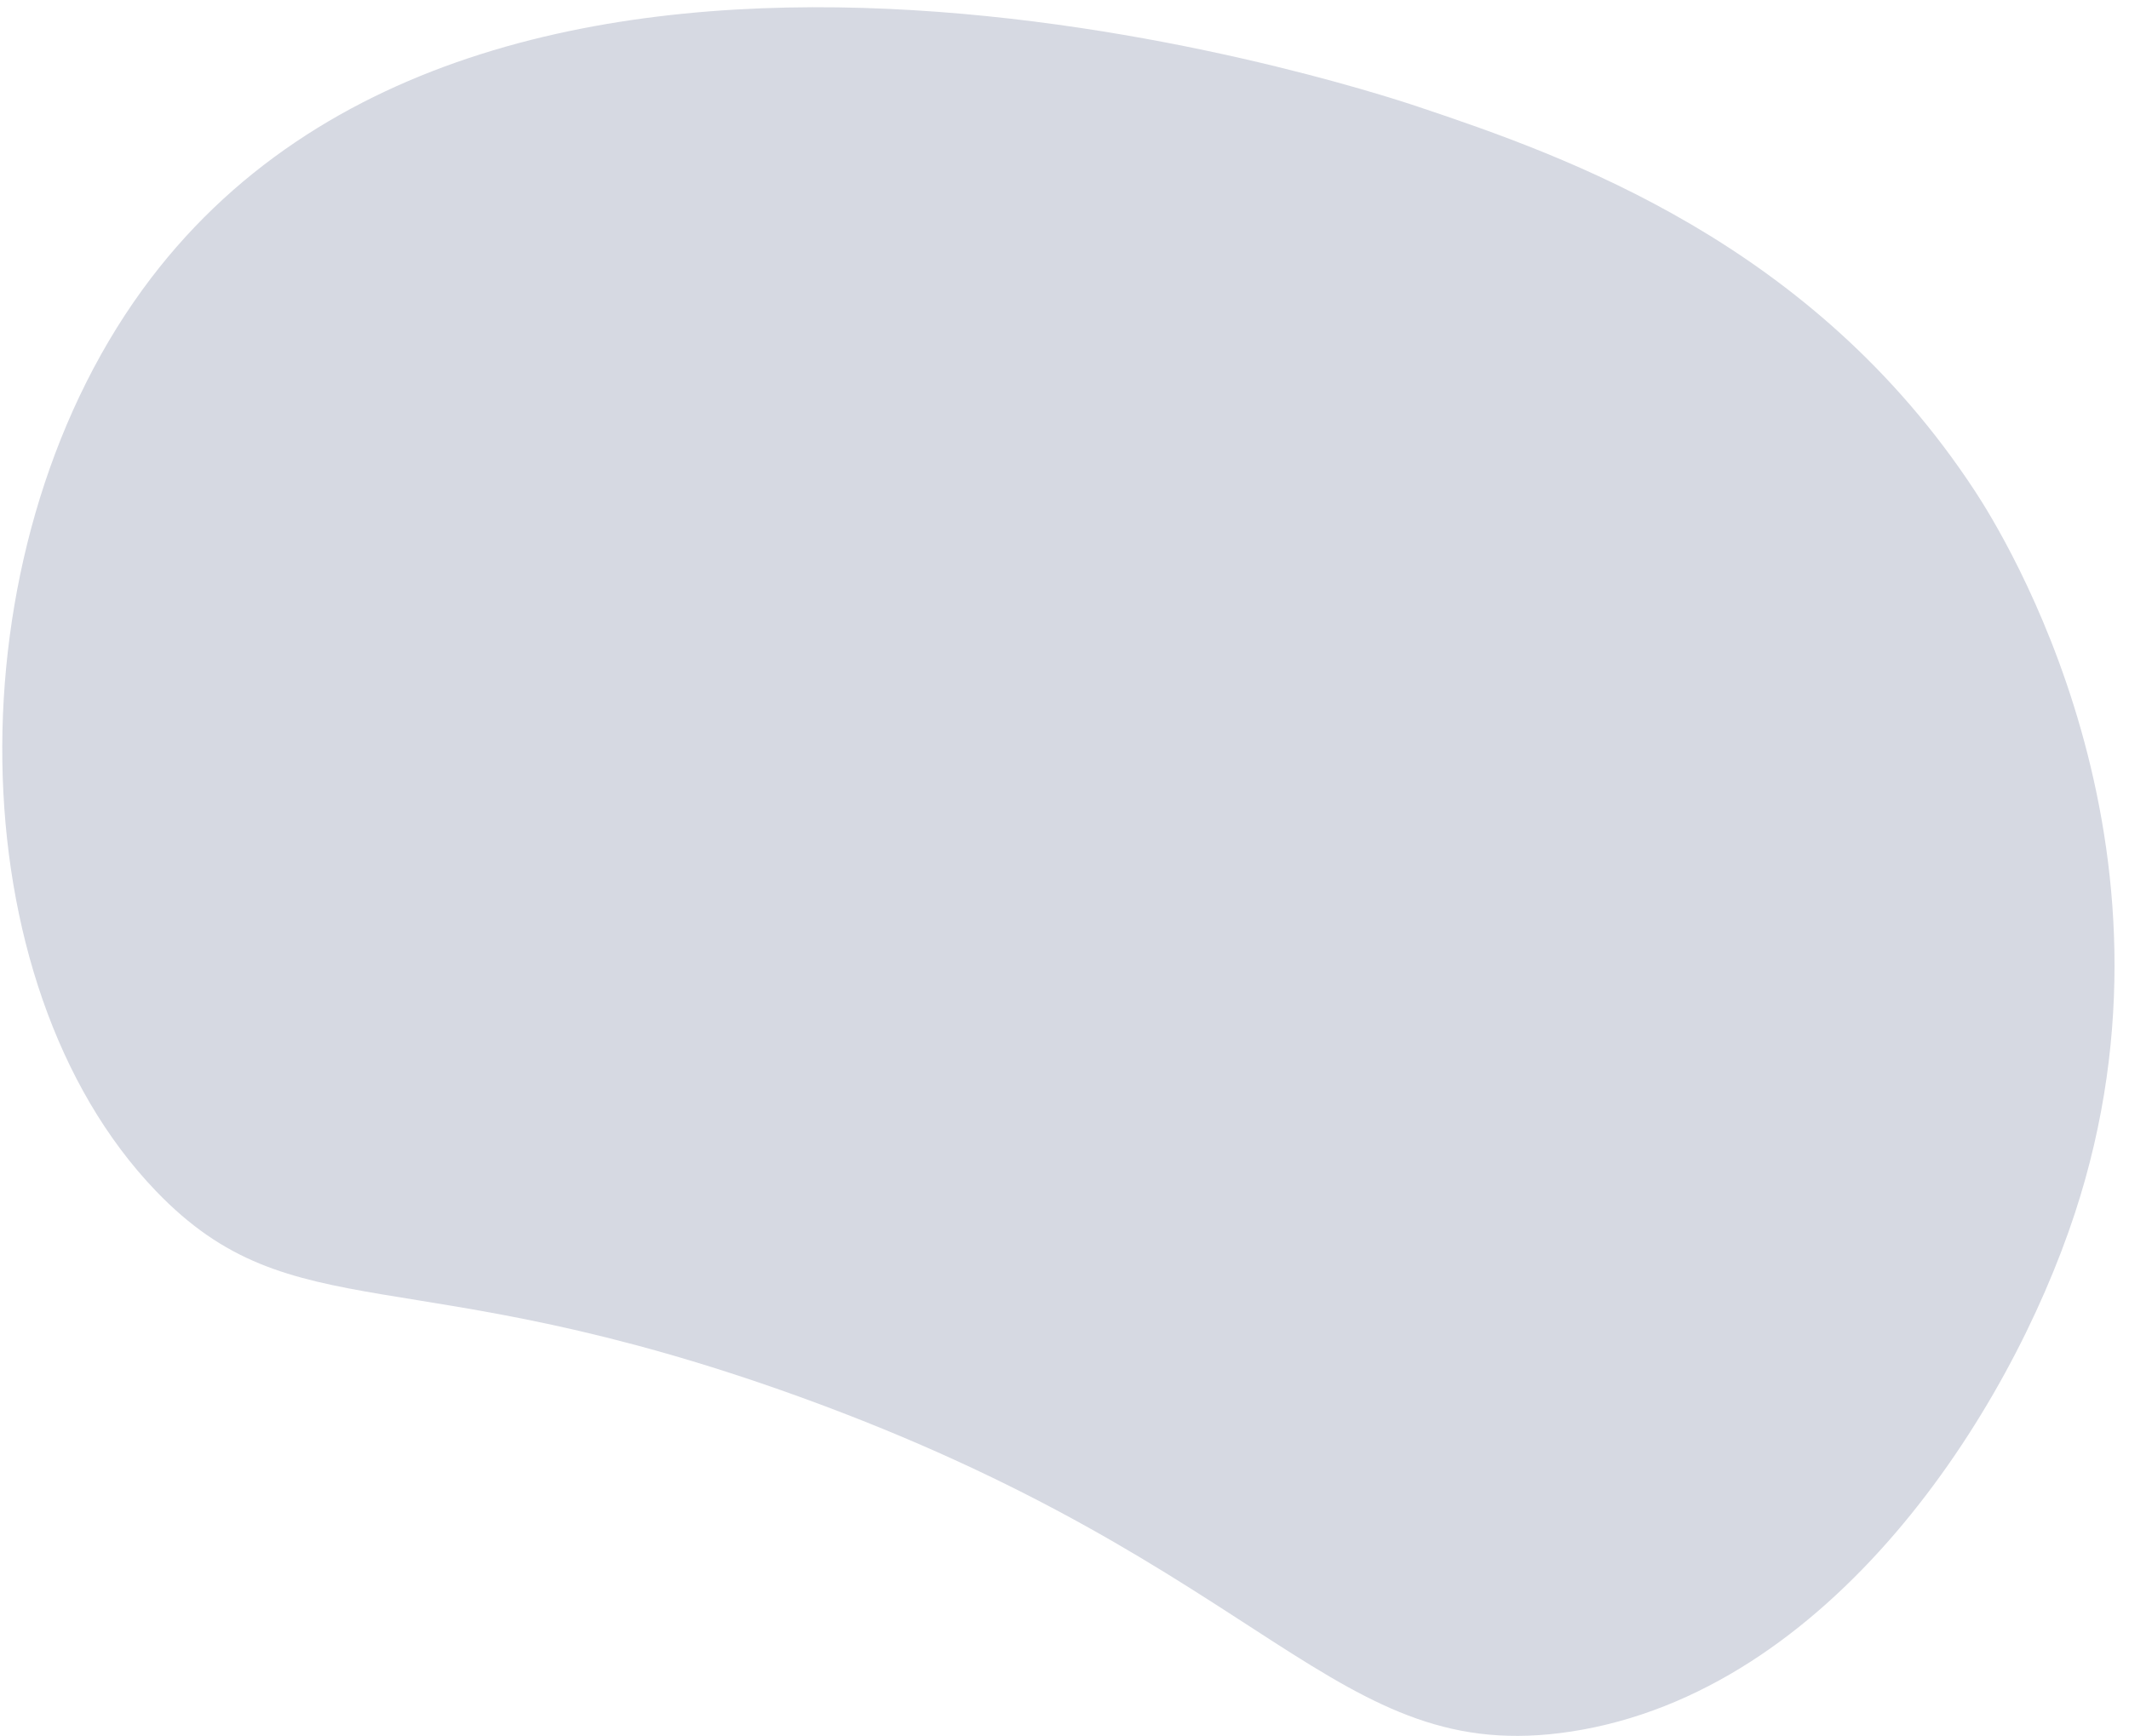 <svg width="114" height="93" viewBox="0 0 114 93" fill="none" xmlns="http://www.w3.org/2000/svg">
<path d="M111.102 64.981C107.573 75.729 98.033 90.61 84.121 92.741C71.407 94.69 68.173 83.976 42.757 74.791C21.907 67.259 15.684 71.428 8.352 63.792C-2.341 52.658 -2.645 29.683 7.614 15.534C26.424 -10.406 72.572 4.587 75.959 5.724C83.894 8.384 97.037 13 105.756 26.308C107.27 28.613 117.593 45.198 111.102 64.981Z" fill="#D6D9E2"/>
</svg>
